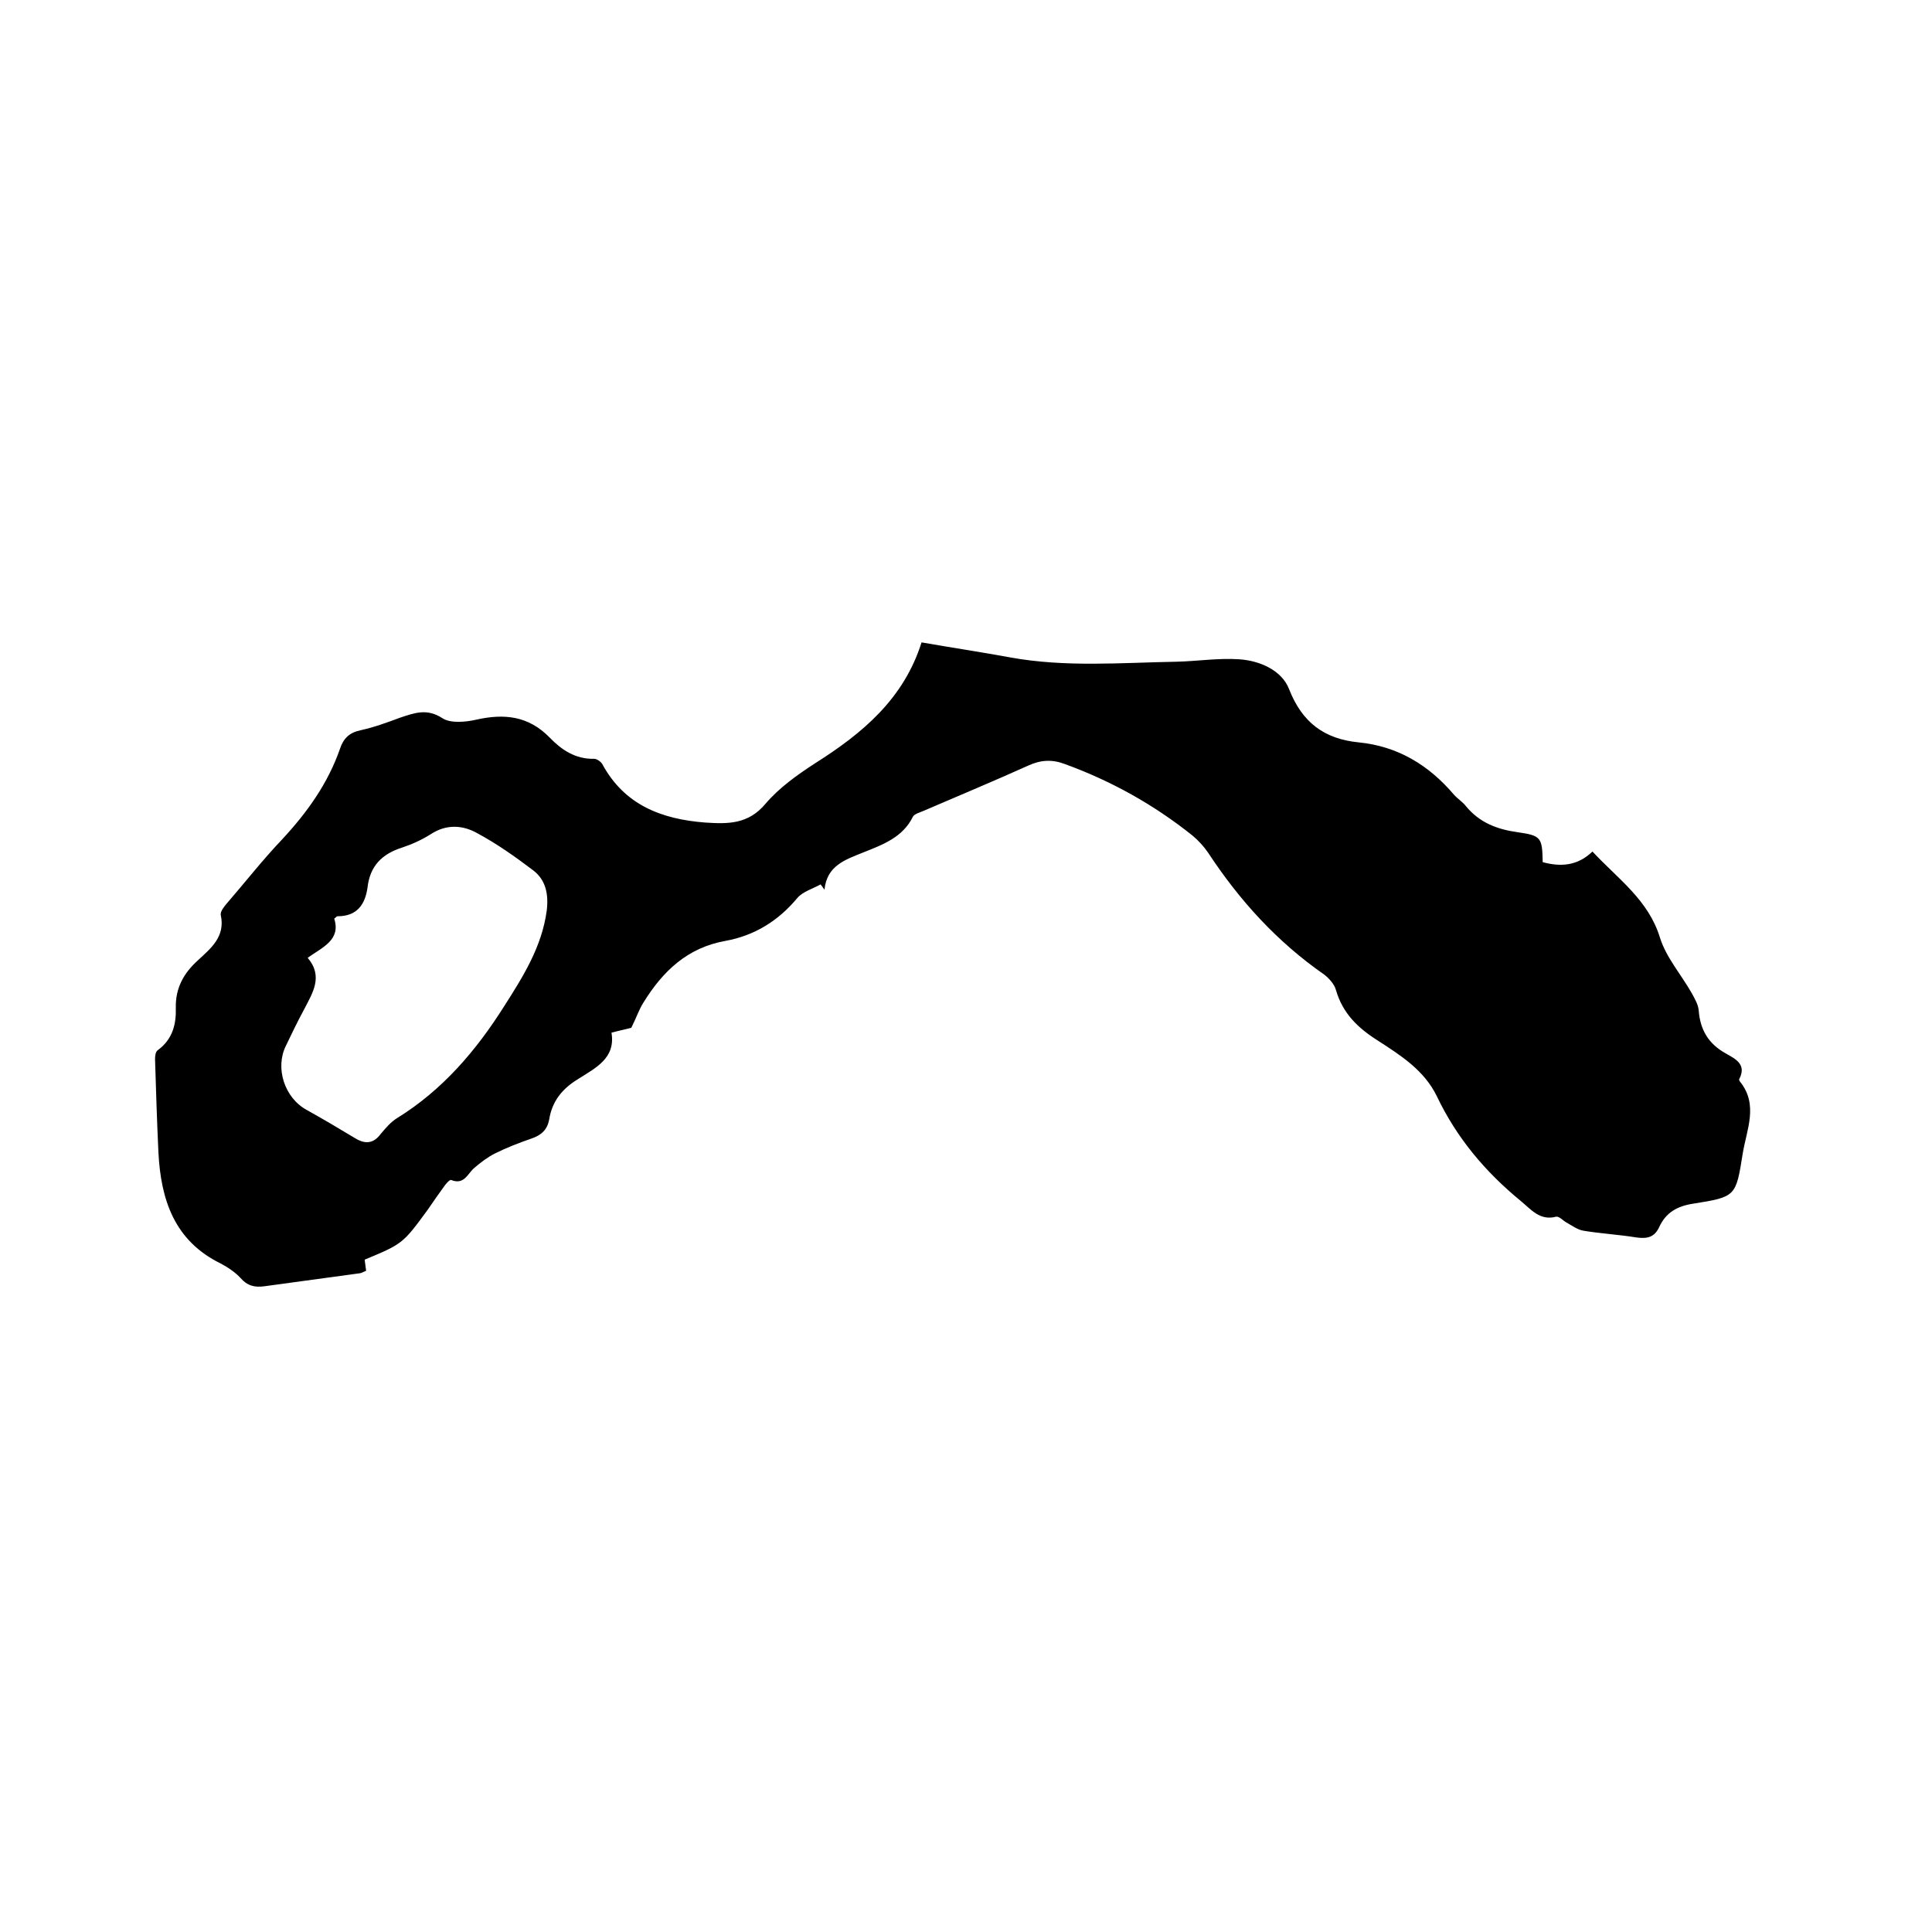 <svg enable-background="new 0 0 400 400" viewBox="0 0 400 400" xmlns="http://www.w3.org/2000/svg"><path d="m75.5 260.8c.1.8.2 1.5.3 2.3-.5.2-.8.4-1.2.5-6.6.9-13.2 1.8-19.8 2.7-2.1.3-3.6-.1-5-1.7-1.1-1.2-2.6-2.2-4.1-3-9.6-4.7-12.4-13.2-12.9-23-.3-6.4-.5-12.8-.7-19.3 0-.7.1-1.6.6-1.9 3-2.2 3.8-5.3 3.7-8.7-.1-4.1 1.6-7.2 4.6-9.9 2.7-2.5 5.7-4.9 4.7-9.4-.1-.7.7-1.7 1.3-2.4 3.8-4.4 7.4-9 11.4-13.2 5.2-5.6 9.5-11.6 12-18.8.7-2.1 1.9-3.3 4.2-3.8 2.8-.6 5.5-1.6 8.2-2.6 3-1 5.6-2 8.8.1 1.7 1.1 4.8.8 7 .3 5.8-1.3 10.8-.8 15.2 3.7 2.4 2.5 5.3 4.5 9.2 4.4.6 0 1.4.6 1.7 1.1 4.6 8.5 12.3 11.4 21.3 12.1 4.7.3 8.9.4 12.5-3.9 2.8-3.3 6.6-6 10.3-8.4 9.8-6.2 18.3-13.3 22-25 6.3 1.1 12.3 2 18.3 3.1 11.5 2.1 23 1.1 34.5.9 4.3-.1 8.7-.8 13-.5s8.8 2.3 10.3 6.2c2.7 6.9 7.3 10.3 14.4 11 8.1.8 14.5 4.7 19.7 10.8.8.9 1.8 1.5 2.5 2.4 2.8 3.4 6.4 4.8 10.7 5.4 4.9.7 5.1 1.1 5.2 6.2 3.7 1 7.2.8 10.3-2.2 5.3 5.7 11.6 10 14 17.9 1.3 4.1 4.4 7.6 6.6 11.5.6 1.1 1.3 2.3 1.4 3.5.3 4 2 6.9 5.6 8.9 1.9 1.1 4.4 2.2 2.8 5.3-.1.1 0 .4.2.6 3.8 4.8 1.3 9.9.5 14.9-1.4 8.8-1.4 8.9-10.2 10.3-3.3.5-5.7 1.8-7.1 4.9-1 2.1-2.5 2.4-4.7 2.1-3.7-.6-7.4-.8-11-1.4-1.2-.2-2.4-1.1-3.5-1.7-.7-.4-1.5-1.3-2.1-1.2-3.4.9-5.2-1.5-7.4-3.3-7.3-6-13.2-13-17.3-21.6-2.6-5.4-7.5-8.5-12.3-11.6-4.1-2.6-7.2-5.6-8.6-10.4-.3-1.2-1.4-2.4-2.4-3.2-9.8-6.8-17.6-15.4-24.1-25.3-.9-1.3-2-2.5-3.2-3.5-8-6.4-16.8-11.3-26.4-14.8-2.6-1-5-.9-7.6.3-7.1 3.2-14.3 6.2-21.5 9.3-.9.4-2.1.7-2.4 1.3-2.1 4.3-6.3 5.8-10.3 7.4-3.7 1.5-7.5 2.7-8 7.7-.3-.4-.5-.7-.8-1.1-1.6.9-3.7 1.5-4.8 2.8-4 4.8-8.9 7.8-14.9 8.9-7.9 1.4-13 6.3-17 12.8-.9 1.4-1.4 3-2.5 5.2-.7.2-2.2.5-4.1 1 .9 5.3-3.3 7.3-6.9 9.6-3.3 2-5.4 4.6-6 8.4-.4 2.1-1.6 3.2-3.6 3.9-2.6.9-5.2 1.9-7.6 3.1-1.6.8-3 1.9-4.3 3-1.4 1.2-2.1 3.6-4.8 2.5-.3-.1-1.1.8-1.5 1.4-1.1 1.5-2.2 3.1-3.3 4.7-5.2 7.1-5.2 7.1-13.1 10.4zm-11.8-62.5c3.3 3.9 1 7.3-.8 10.8-1.3 2.4-2.5 4.9-3.7 7.4-2.3 4.6-.3 10.8 4.3 13.3 3.4 1.9 6.8 3.9 10.1 5.9 2 1.2 3.7 1.1 5.2-.9 1-1.2 2.1-2.5 3.4-3.3 9.4-5.8 16.4-14 22.2-23.2 3.9-6.1 7.8-12.3 8.8-19.8.4-3.4-.2-6.3-2.8-8.3-3.7-2.8-7.5-5.5-11.6-7.7-3-1.7-6.4-1.9-9.6.2-1.9 1.2-3.9 2.1-6 2.8-4.1 1.3-6.6 3.8-7.1 8.2-.5 3.6-2.2 6-6.2 6-.2 0-.3.2-.7.5 1.4 4.4-2.4 5.9-5.5 8.1z"/></svg>